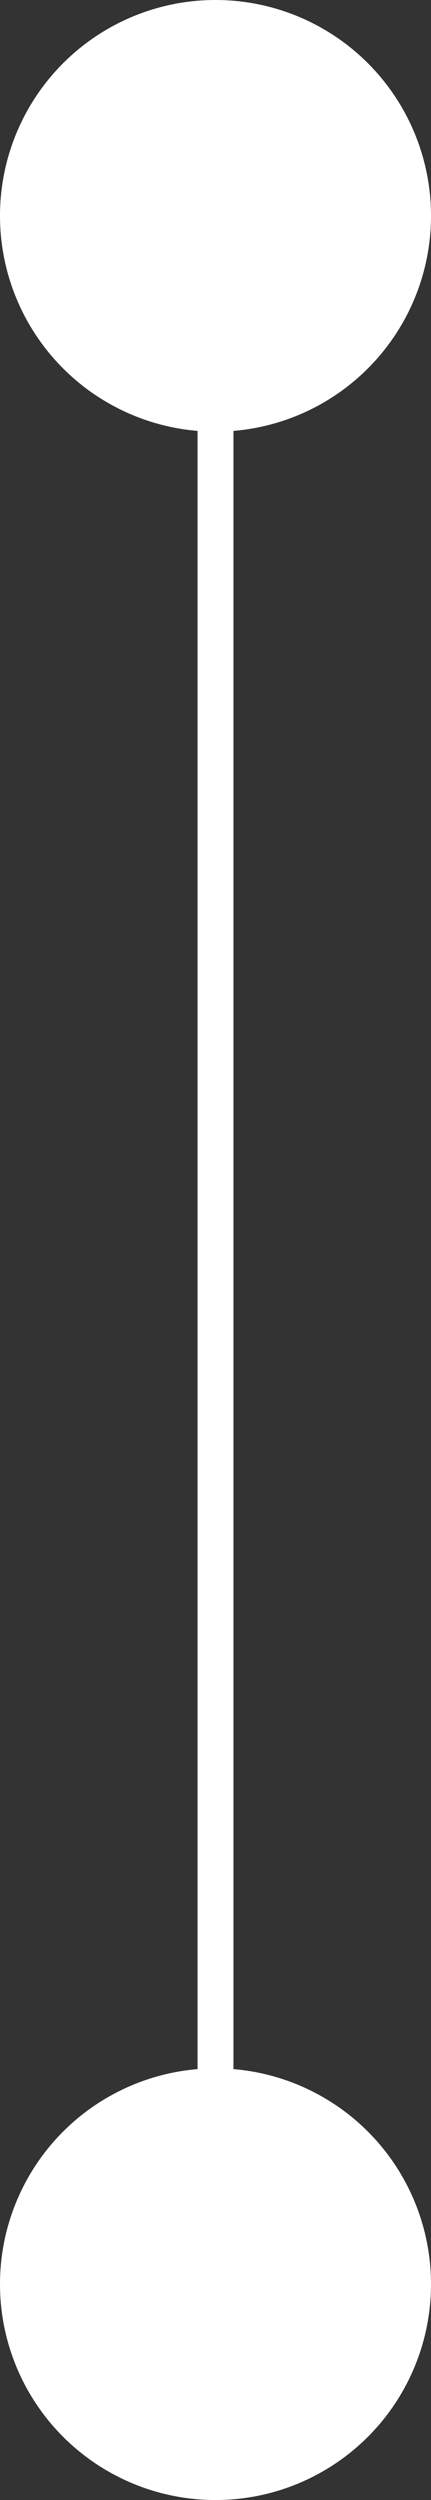 <svg width="24" height="139" viewBox="0 0 24 139" fill="none" xmlns="http://www.w3.org/2000/svg">
<rect x="0" y="0" width="24" height="139" fill="#333333" stroke="none"/>
<line x1="12" y1="12" x2="12" y2="127" stroke="white" stroke-width="2"/>
<circle cx="12" cy="127" r="12" fill="white"/>
<circle cx="12" cy="12" r="12" fill="white"/>
</svg>
